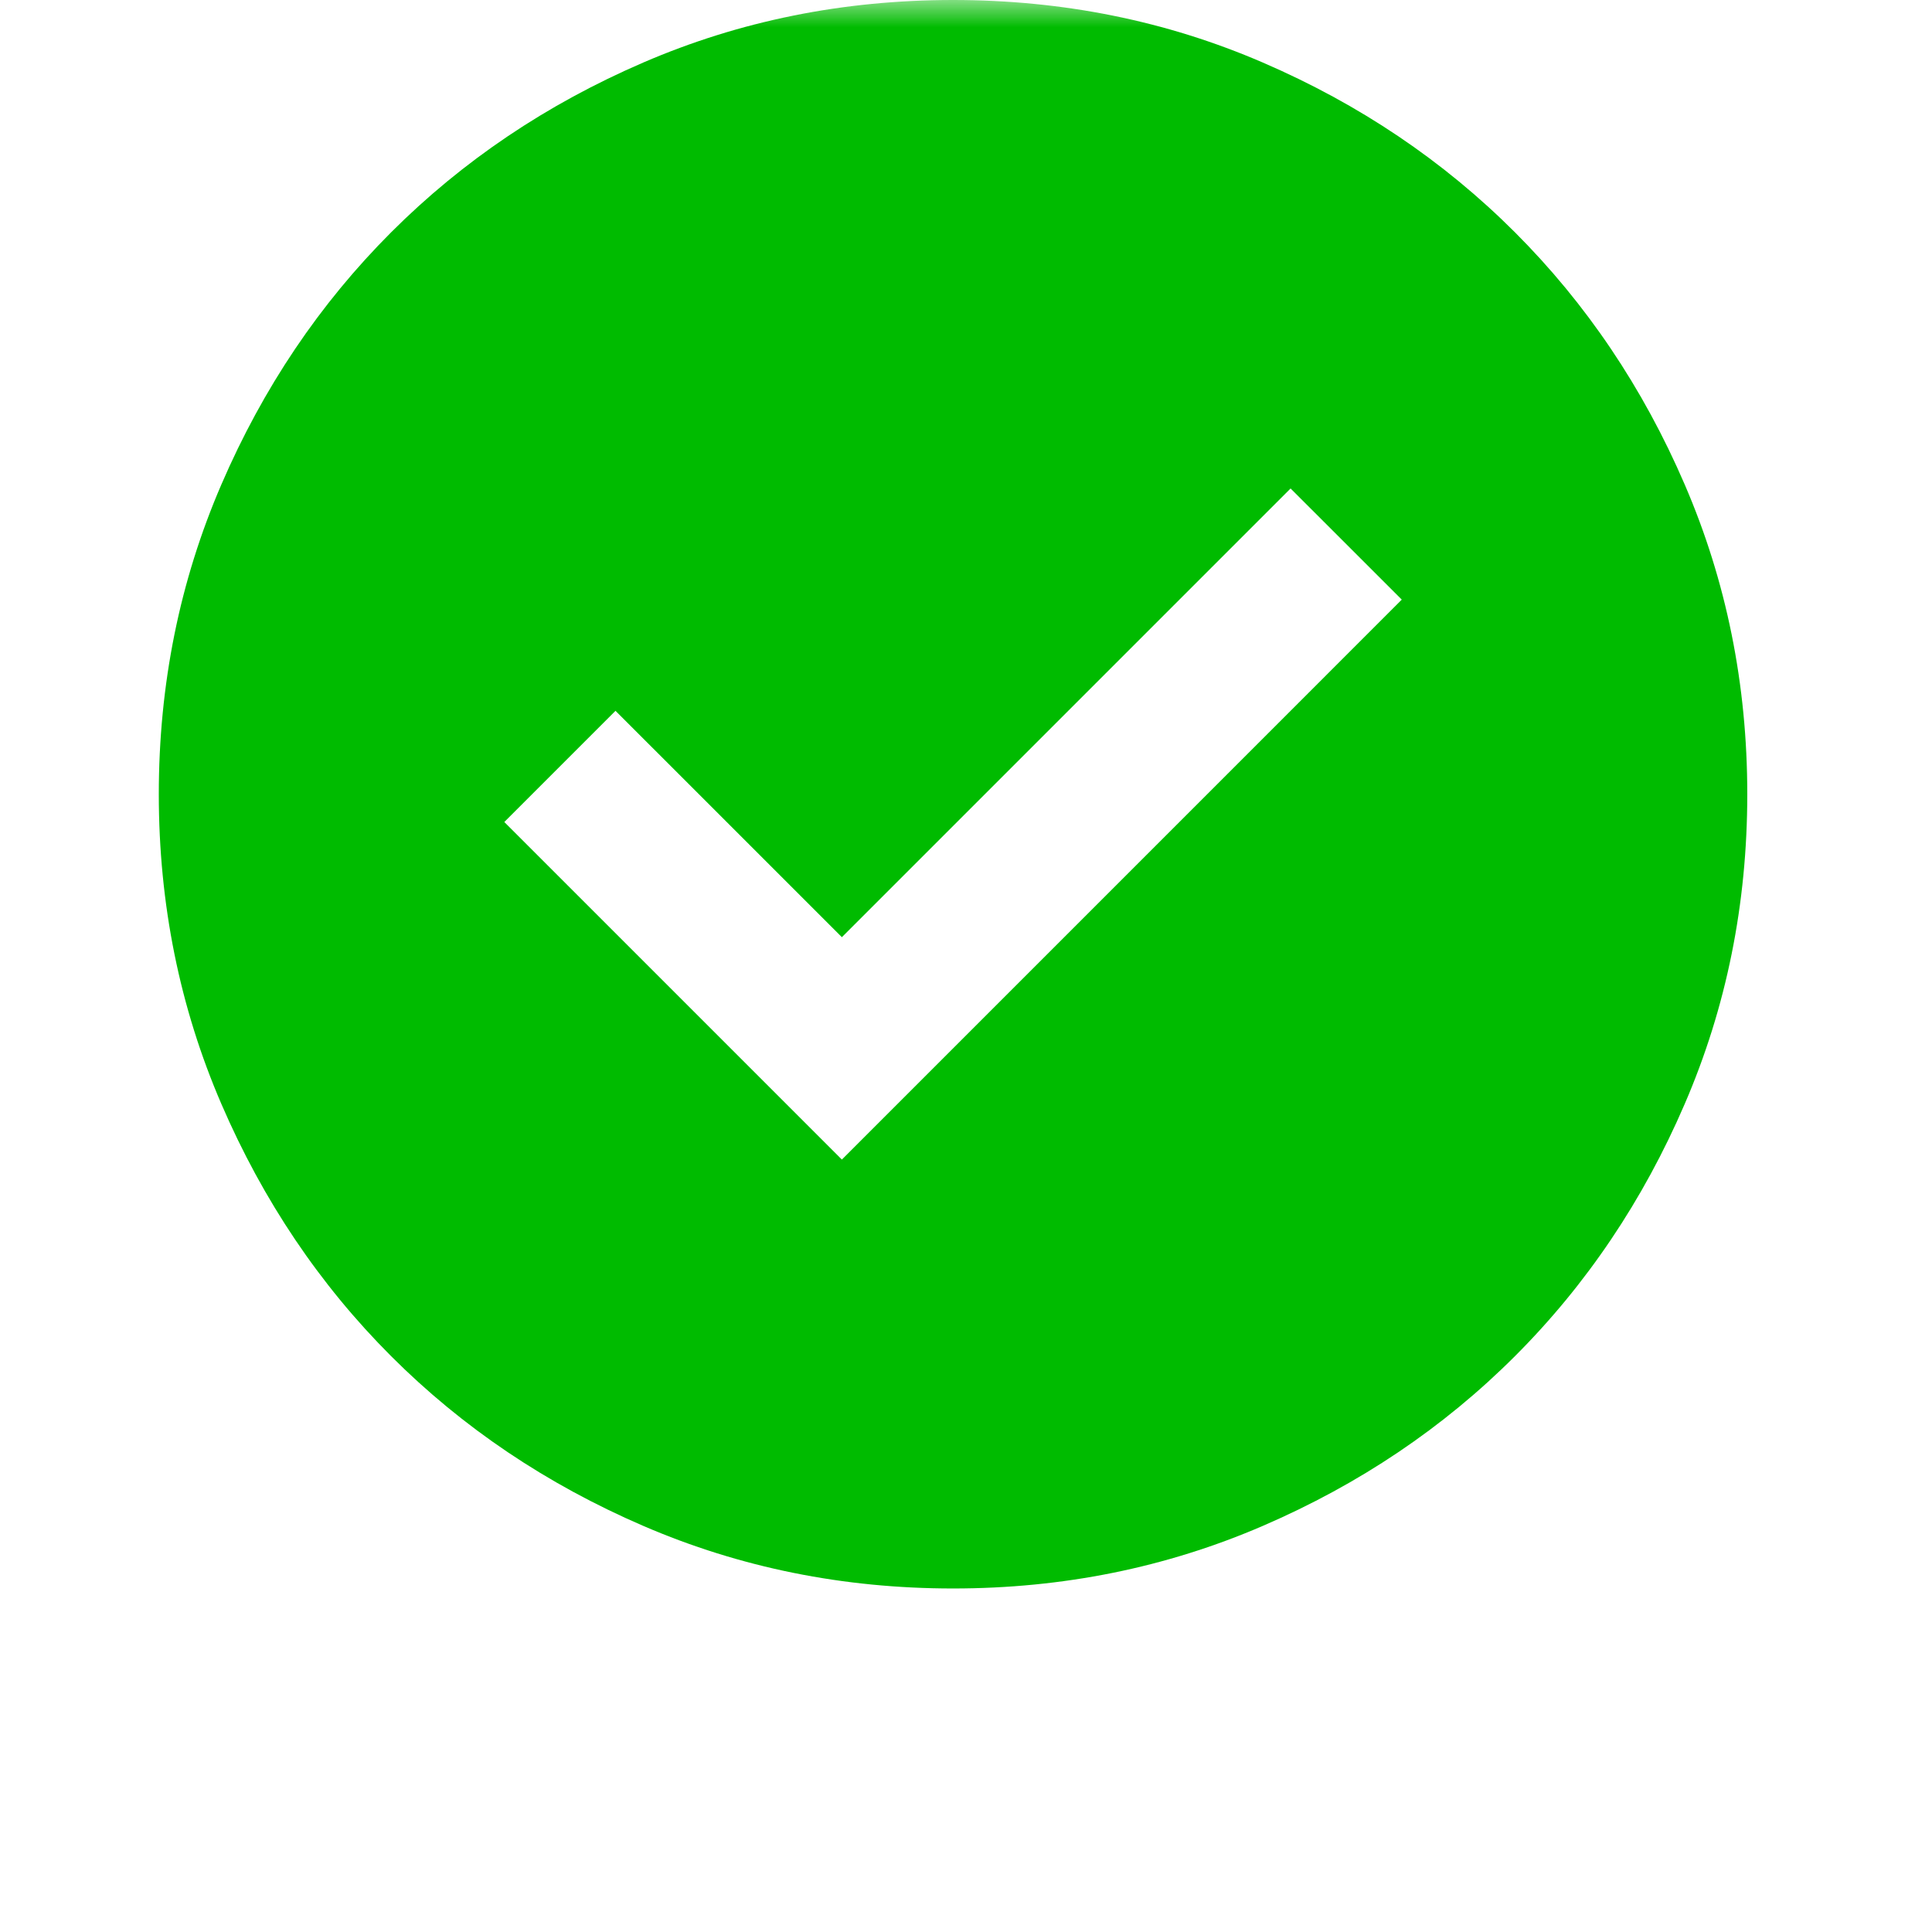 <svg width="36" height="36" viewBox="0 0 36 36" fill="none" xmlns="http://www.w3.org/2000/svg">
<mask id="mask0_34_30" style="mask-type:alpha" maskUnits="userSpaceOnUse" x="0" y="0" width="36" height="36">
<rect width="35.518" height="35.518" fill="#D9D9D9"/>
</mask>
<g mask="url(#mask0_34_30)">
<path d="M15.687 21.607L26.12 11.173L24.048 9.102L15.687 17.463L11.469 13.245L9.397 15.317L15.687 21.607ZM17.759 29.599C15.711 29.599 13.788 29.21 11.987 28.433C10.186 27.656 8.62 26.602 7.288 25.27C5.956 23.938 4.902 22.372 4.125 20.571C3.348 18.77 2.959 16.846 2.959 14.799C2.959 12.752 3.348 10.828 4.125 9.028C4.902 7.227 5.956 5.661 7.288 4.329C8.62 2.997 10.186 1.942 11.987 1.165C13.788 0.388 15.711 0 17.759 0C19.806 0 21.73 0.388 23.53 1.165C25.331 1.942 26.897 2.997 28.229 4.329C29.561 5.661 30.616 7.227 31.392 9.028C32.169 10.828 32.558 12.752 32.558 14.799C32.558 16.846 32.169 18.77 31.392 20.571C30.616 22.372 29.561 23.938 28.229 25.27C26.897 26.602 25.331 27.656 23.53 28.433C21.73 29.21 19.806 29.599 17.759 29.599Z" fill="#00BB00"/>
</g>
</svg>
